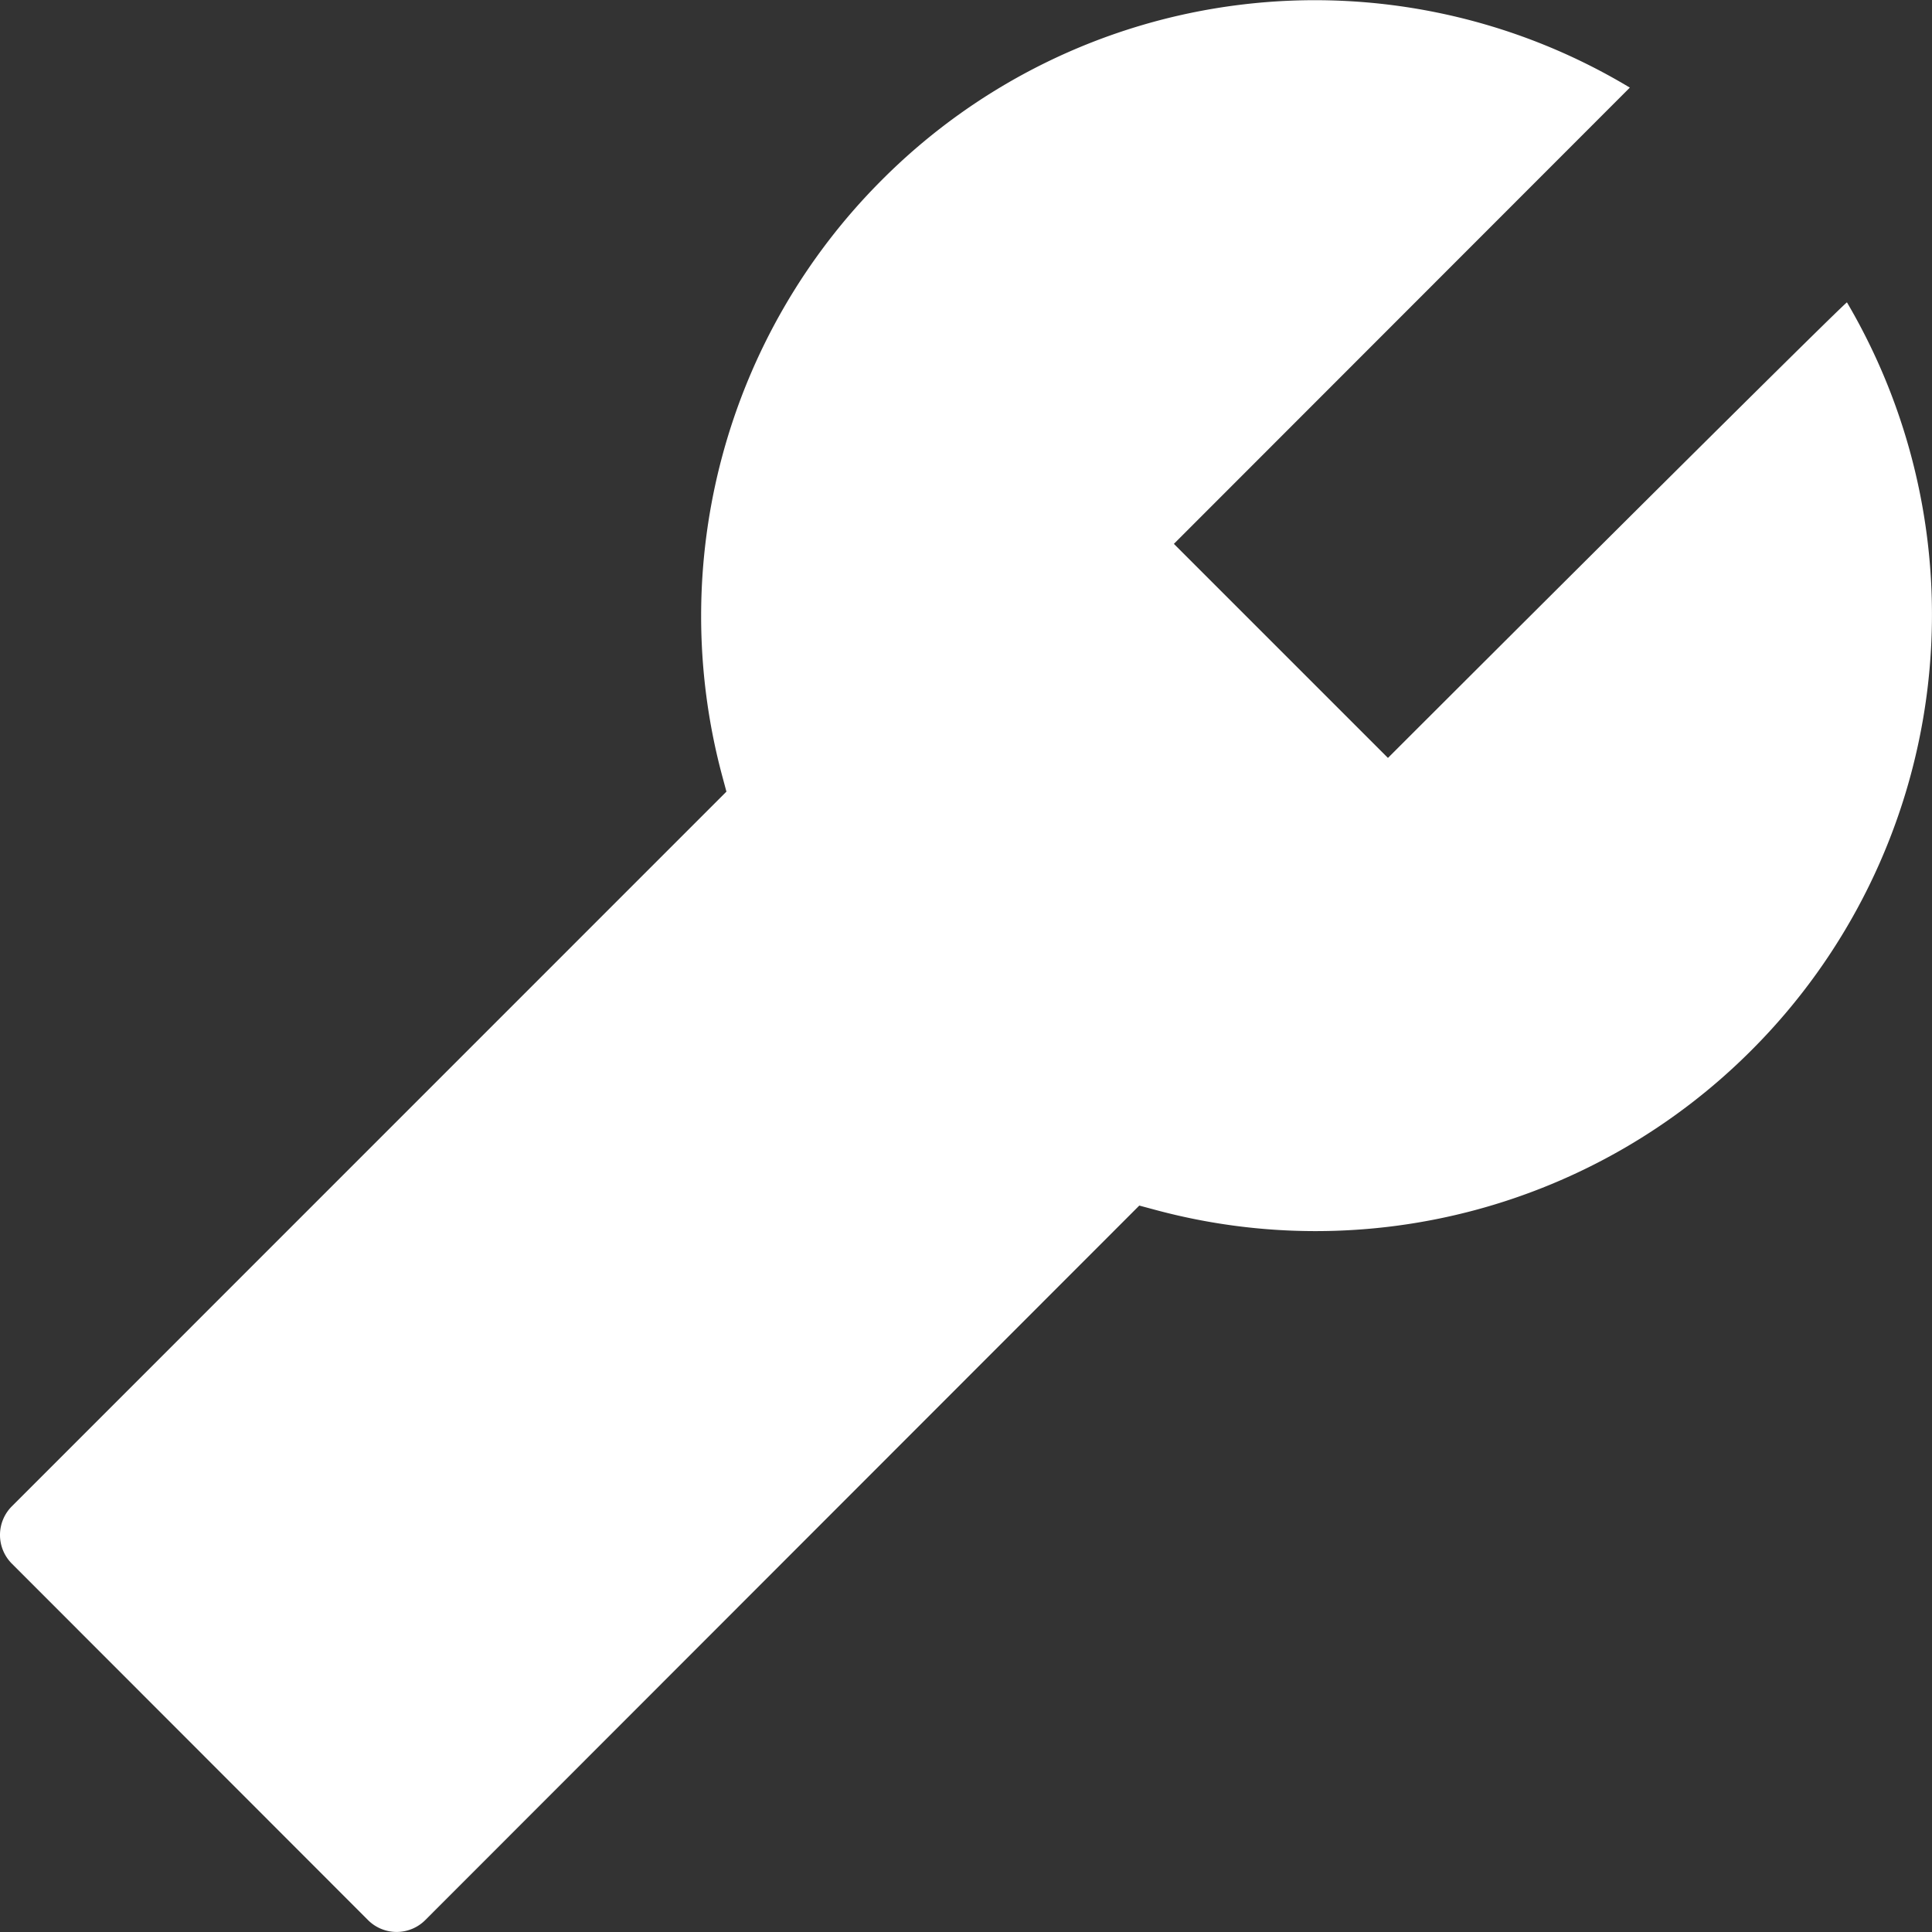 <svg width="20" height="20" viewBox="0 0 20 20" xmlns="http://www.w3.org/2000/svg">
    <rect x="0" y="0" width="20" height="20" fill="#333333" stroke="none"/>
    <path d="M19.12 3.13c-.008-.007-1.595 1.562-4.752 4.716L12.152 5.63l4.72-4.723a6.328 6.328 0 0 0-7.745.958A6.383 6.383 0 0 0 7.473 8.02l.047.175-7.399 7.4a.42.42 0 0 0 0 .59l3.69 3.693a.419.419 0 0 0 .59 0l7.393-7.398.175.047a6.372 6.372 0 0 0 6.16-1.653 6.376 6.376 0 0 0 .99-7.745z" fill="#FFF" fill-rule="nonzero"/>
</svg>
